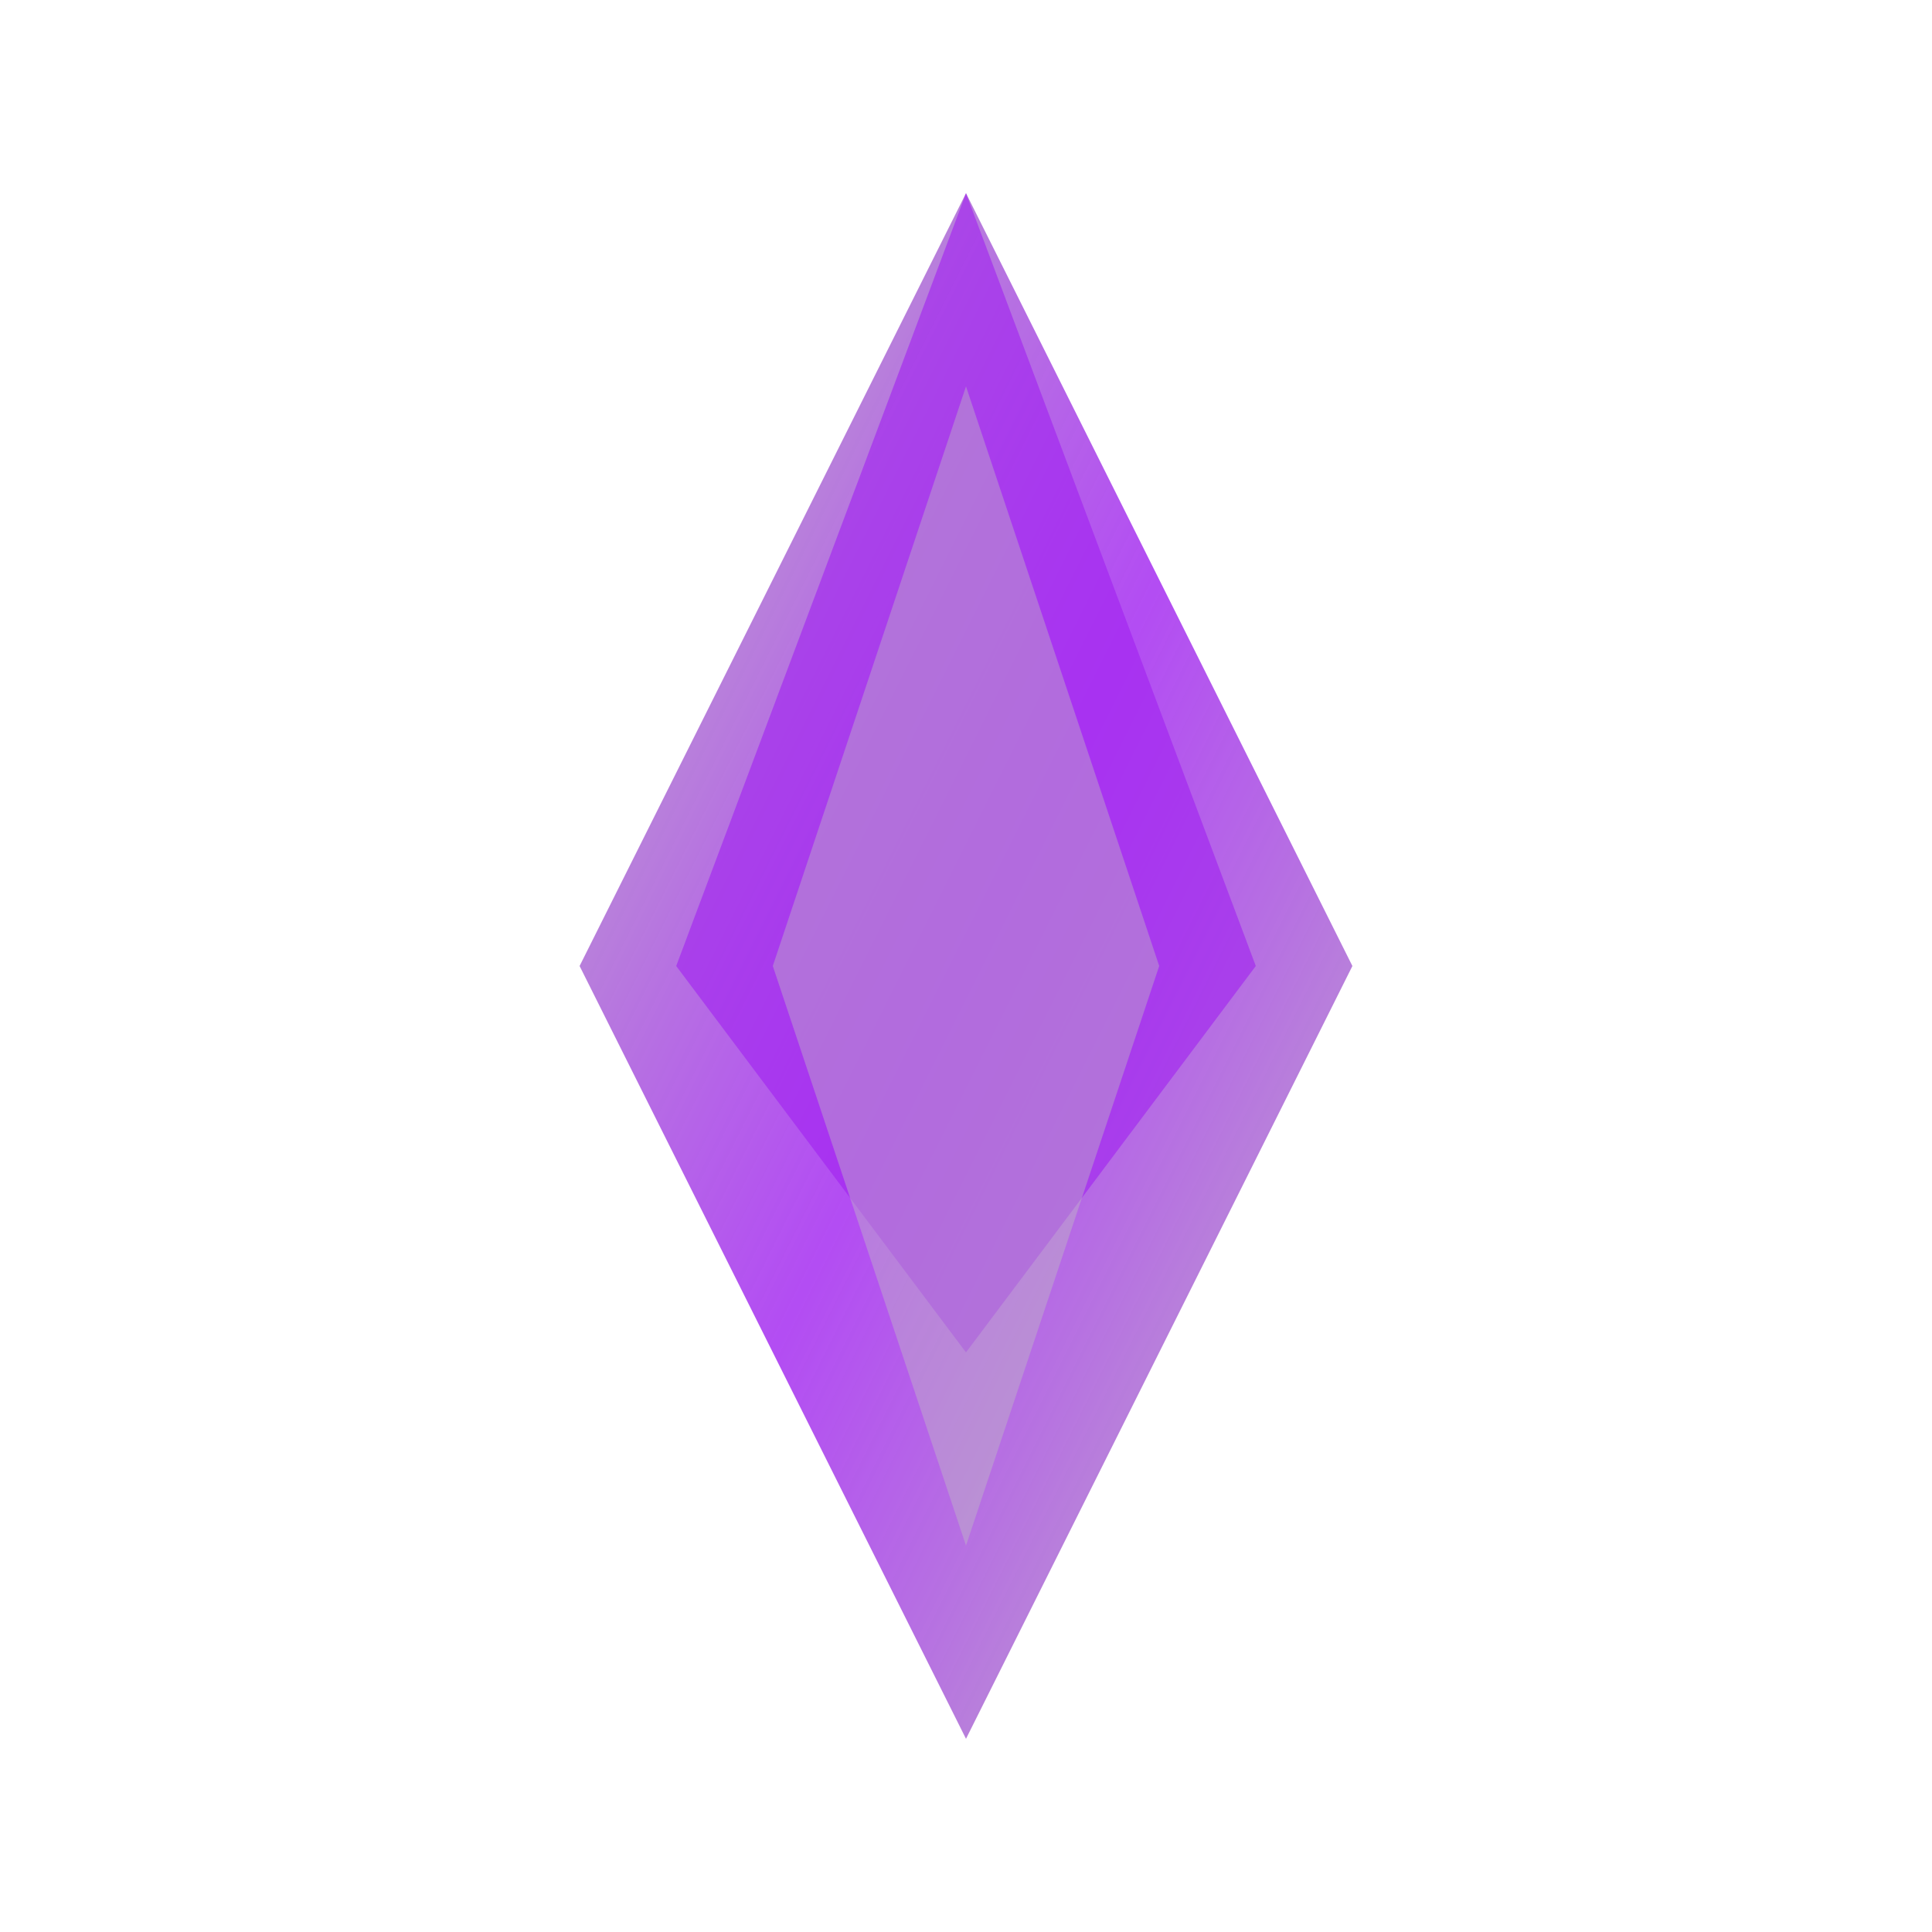 <svg xmlns="http://www.w3.org/2000/svg" viewBox="0 0 100 100" width="100" height="100">
  <defs>
    <linearGradient id="beamGradient" x1="0%" y1="0%" x2="100%" y2="100%">
      <stop offset="0%" style="stop-color:#c0c0c0;stop-opacity:1" />
      <stop offset="50%" style="stop-color:#a020f0;stop-opacity:0.8" />
      <stop offset="100%" style="stop-color:#c0c0c0;stop-opacity:1" />
    </linearGradient>
  </defs>
  <g>
    <polygon points="50,10 70,50 50,90 30,50" fill="url(#beamGradient)"/>
    <polygon points="50,10 65,50 50,70 35,50" fill="#a020f0" opacity="0.6"/>
    <polygon points="50,20 60,50 50,80 40,50" fill="#c0c0c0" opacity="0.4"/>
  </g>
</svg>
